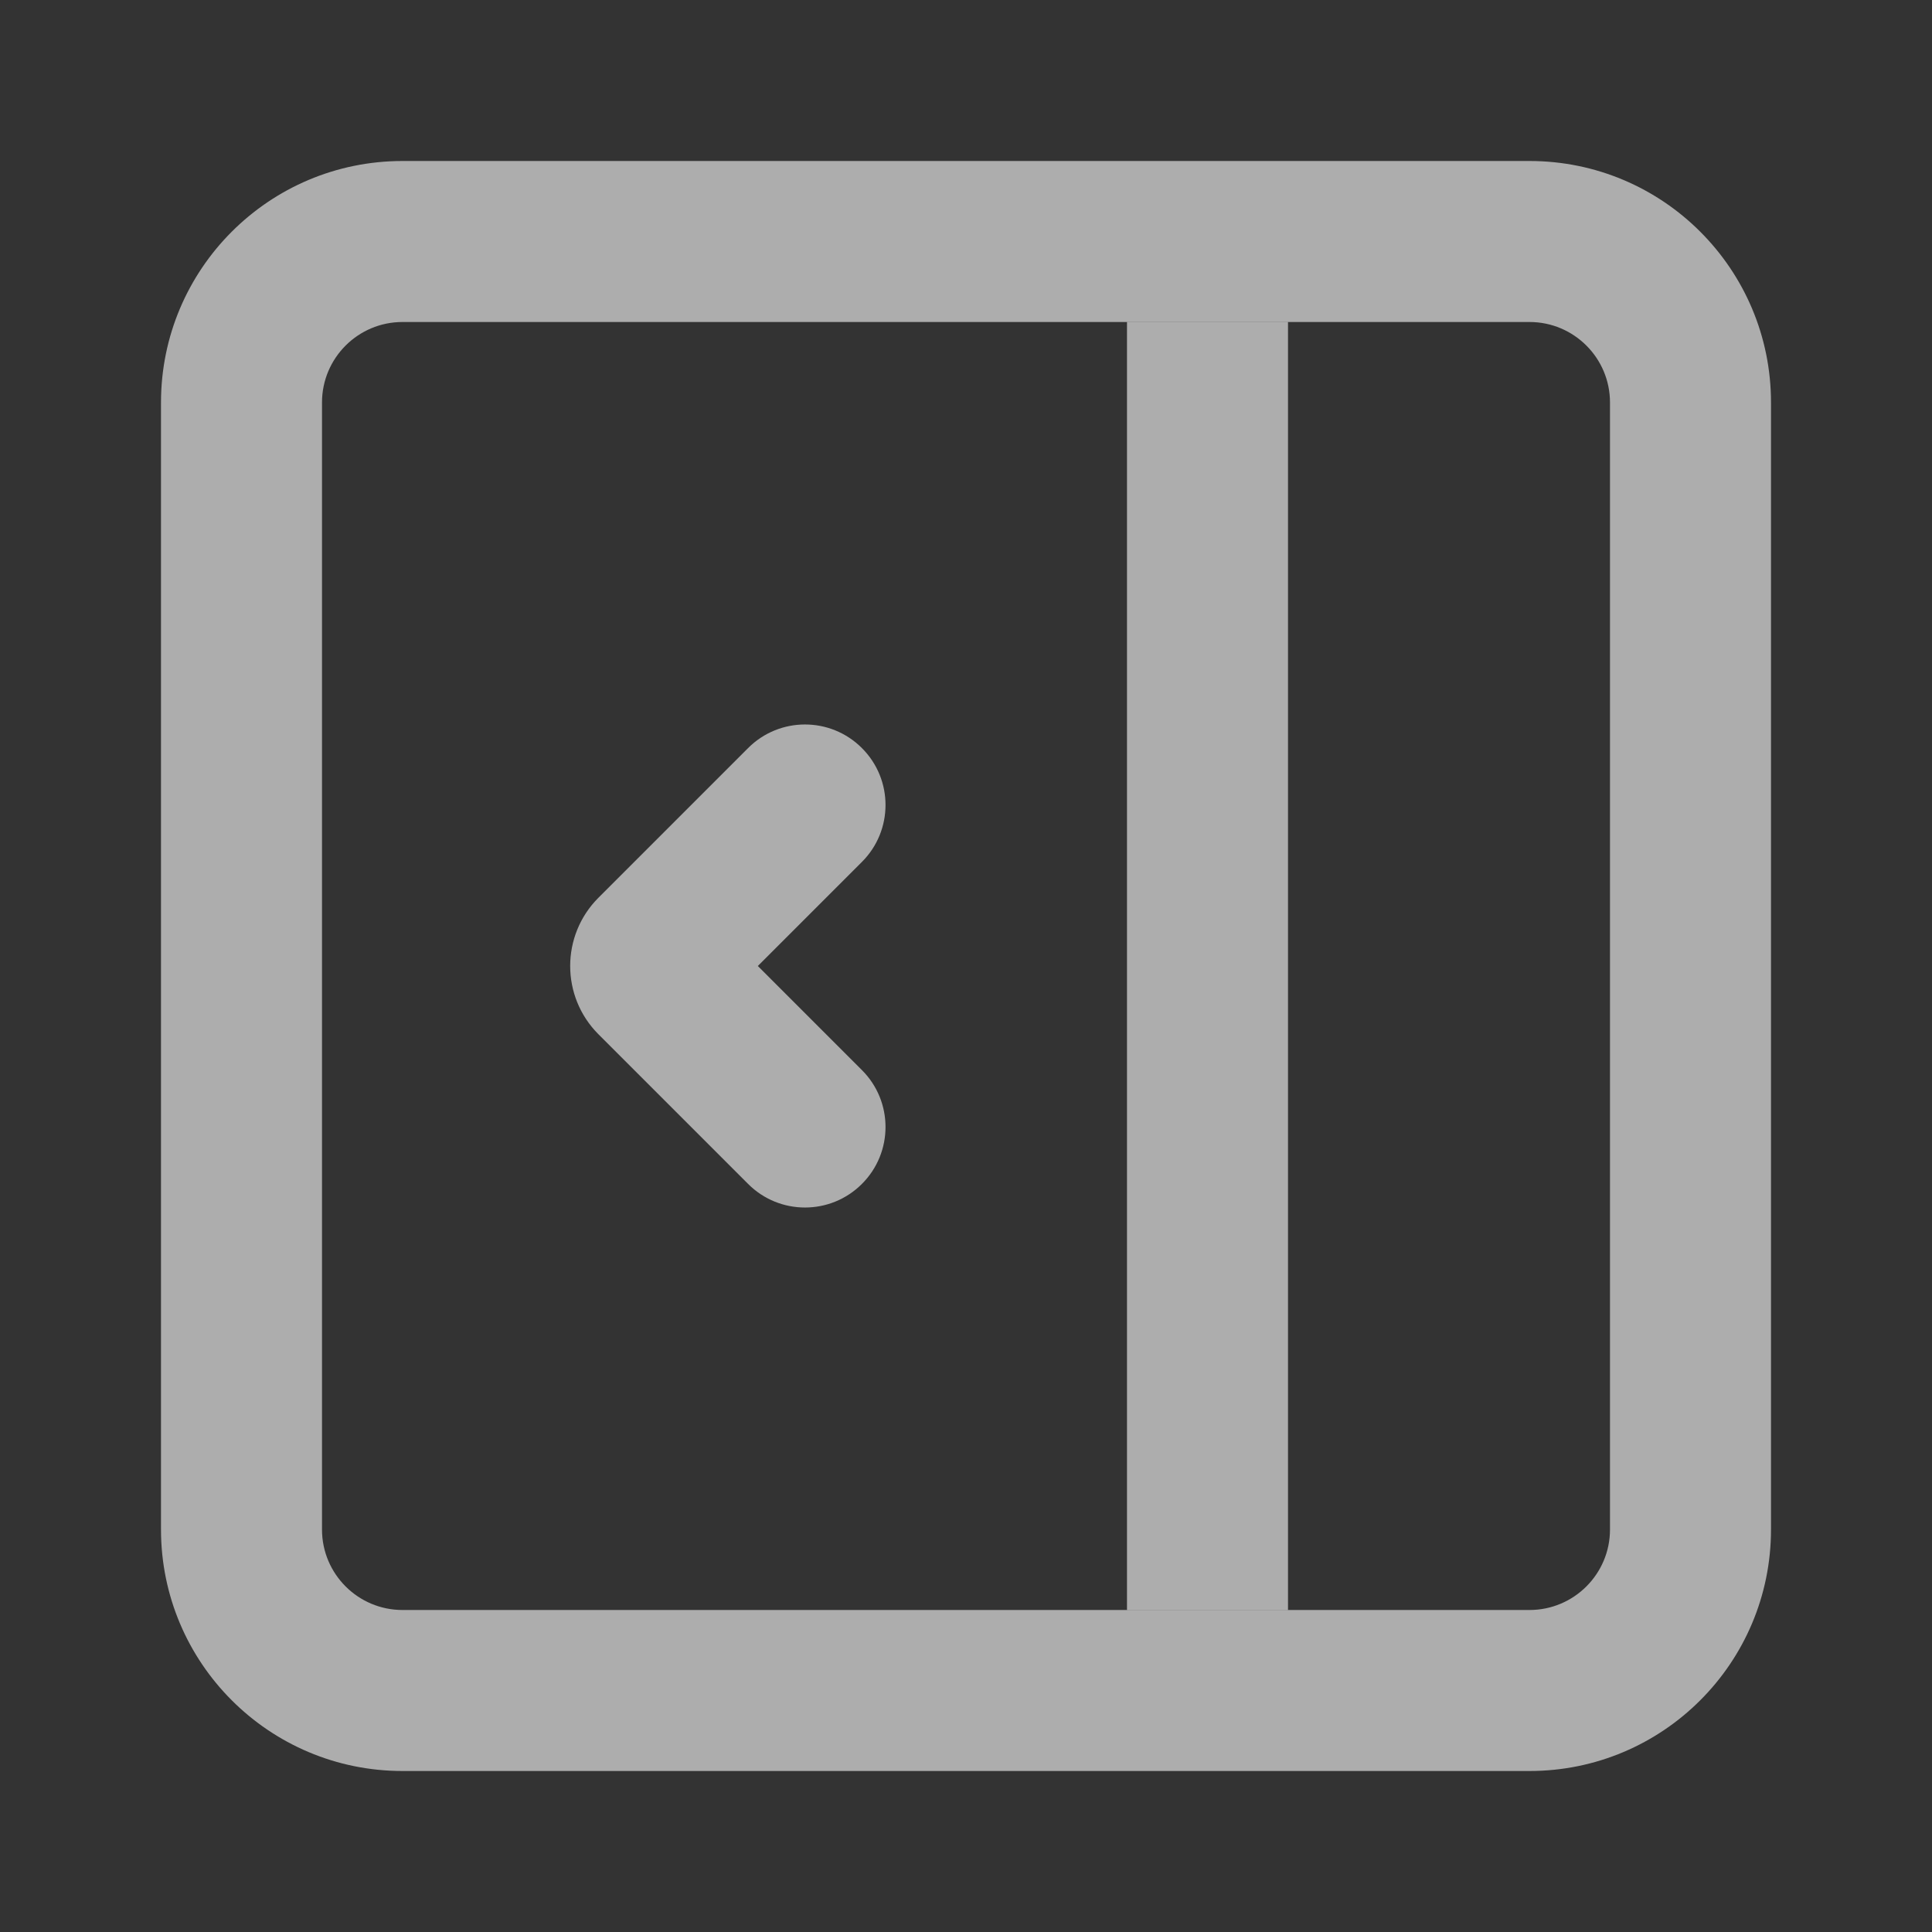 <svg width="24" height="24" viewBox="0 0 24 24" fill="none" xmlns="http://www.w3.org/2000/svg">
<rect x="0" y="0" width="24" height="24" fill="#333333" stroke="none"/>
<g id="Component 44">
<rect id="Rectangle 11114758" x="14" y="4" width="2" height="16" fill="white" fill-opacity="0.6"/>
<path id="Vector 3471 (Stroke)" fill-rule="evenodd" clip-rule="evenodd" d="M10.707 9.293C11.098 9.683 11.098 10.317 10.707 10.707L9.414 12L10.707 13.293C11.098 13.683 11.098 14.317 10.707 14.707C10.317 15.098 9.683 15.098 9.293 14.707L7.434 12.848C6.966 12.38 6.966 11.62 7.434 11.152L9.293 9.293C9.683 8.902 10.317 8.902 10.707 9.293Z" fill="white" fill-opacity="0.6"/>
<path id="Rectangle 11114760 (Stroke)" fill-rule="evenodd" clip-rule="evenodd" d="M19 4H5C4.448 4 4 4.448 4 5V19C4 19.552 4.448 20 5 20H19C19.552 20 20 19.552 20 19V5C20 4.448 19.552 4 19 4ZM5 2C3.343 2 2 3.343 2 5V19C2 20.657 3.343 22 5 22H19C20.657 22 22 20.657 22 19V5C22 3.343 20.657 2 19 2H5Z" fill="white" fill-opacity="0.6"/>
</g>
</svg>
